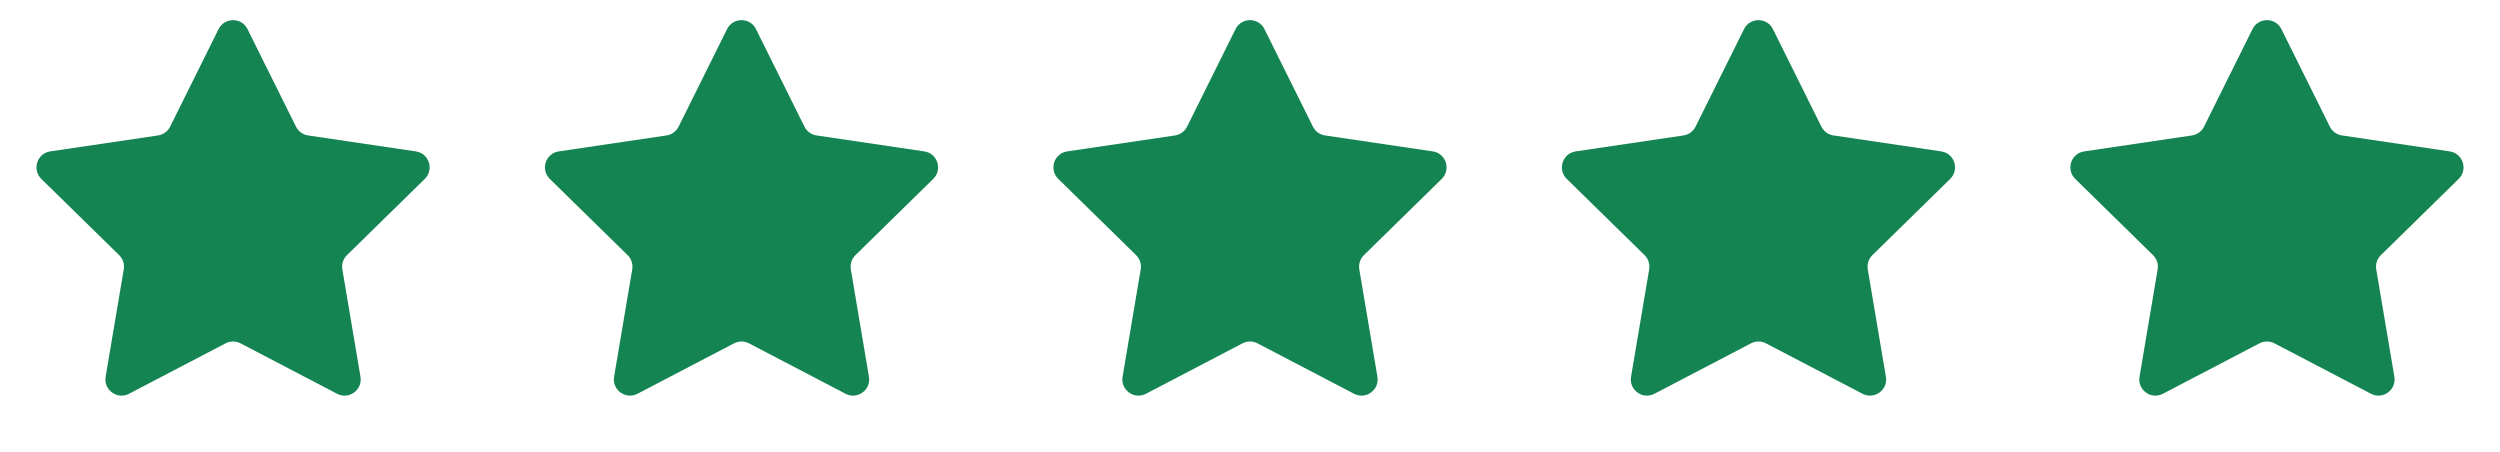 <svg width="177" height="32" viewBox="0 0 177 32" fill="none" xmlns="http://www.w3.org/2000/svg">
<path d="M15.476 2.06C15.897 1.214 17.103 1.214 17.523 2.06L20.956 8.967C21.122 9.302 21.442 9.535 21.812 9.589L29.442 10.719C30.376 10.857 30.749 12.005 30.074 12.666L24.565 18.064C24.298 18.326 24.176 18.702 24.238 19.071L25.522 26.676C25.679 27.607 24.703 28.317 23.866 27.879L17.029 24.308C16.698 24.135 16.302 24.135 15.971 24.308L9.134 27.879C8.297 28.317 7.321 27.607 7.478 26.676L8.762 19.071C8.824 18.702 8.702 18.326 8.435 18.064L2.926 12.666C2.251 12.005 2.624 10.857 3.558 10.719L11.188 9.589C11.558 9.535 11.878 9.302 12.044 8.967L15.476 2.06Z" fill="#148552"/>
<path d="M51.477 2.06C51.897 1.214 53.103 1.214 53.523 2.06L56.956 8.967C57.122 9.302 57.442 9.535 57.812 9.589L65.442 10.719C66.376 10.857 66.749 12.005 66.074 12.666L60.565 18.064C60.298 18.326 60.176 18.702 60.238 19.071L61.522 26.676C61.679 27.607 60.703 28.317 59.866 27.879L53.029 24.308C52.698 24.135 52.302 24.135 51.971 24.308L45.134 27.879C44.297 28.317 43.321 27.607 43.478 26.676L44.762 19.071C44.824 18.702 44.702 18.326 44.435 18.064L38.926 12.666C38.251 12.005 38.624 10.857 39.559 10.719L47.188 9.589C47.558 9.535 47.878 9.302 48.044 8.967L51.477 2.06Z" fill="#148552"/>
<path d="M87.477 2.06C87.897 1.214 89.103 1.214 89.523 2.06L92.956 8.967C93.122 9.302 93.442 9.535 93.812 9.589L101.442 10.719C102.376 10.857 102.749 12.005 102.074 12.666L96.565 18.064C96.298 18.326 96.176 18.702 96.238 19.071L97.522 26.676C97.679 27.607 96.703 28.317 95.866 27.879L89.029 24.308C88.698 24.135 88.302 24.135 87.971 24.308L81.134 27.879C80.297 28.317 79.321 27.607 79.478 26.676L80.762 19.071C80.824 18.702 80.702 18.326 80.435 18.064L74.926 12.666C74.251 12.005 74.624 10.857 75.558 10.719L83.188 9.589C83.558 9.535 83.878 9.302 84.044 8.967L87.477 2.06Z" fill="#148552"/>
<path d="M123.477 2.06C123.897 1.214 125.103 1.214 125.523 2.06L128.955 8.967C129.122 9.302 129.442 9.535 129.812 9.589L137.442 10.719C138.376 10.857 138.749 12.005 138.074 12.666L132.565 18.064C132.298 18.326 132.176 18.702 132.238 19.071L133.522 26.676C133.679 27.607 132.703 28.317 131.866 27.879L125.029 24.308C124.698 24.135 124.302 24.135 123.971 24.308L117.134 27.879C116.297 28.317 115.321 27.607 115.478 26.676L116.762 19.071C116.824 18.702 116.702 18.326 116.435 18.064L110.926 12.666C110.251 12.005 110.624 10.857 111.558 10.719L119.188 9.589C119.558 9.535 119.878 9.302 120.045 8.967L123.477 2.06Z" fill="#148552"/>
<path d="M159.477 2.06C159.897 1.214 161.103 1.214 161.523 2.06L164.955 8.967C165.122 9.302 165.442 9.535 165.812 9.589L173.442 10.719C174.376 10.857 174.749 12.005 174.074 12.666L168.565 18.064C168.298 18.326 168.176 18.702 168.238 19.071L169.522 26.676C169.679 27.607 168.703 28.317 167.866 27.879L161.029 24.308C160.698 24.135 160.302 24.135 159.971 24.308L153.134 27.879C152.297 28.317 151.321 27.607 151.478 26.676L152.762 19.071C152.824 18.702 152.702 18.326 152.435 18.064L146.926 12.666C146.251 12.005 146.624 10.857 147.558 10.719L155.188 9.589C155.558 9.535 155.878 9.302 156.045 8.967L159.477 2.06Z" fill="#148552"/>
</svg>
